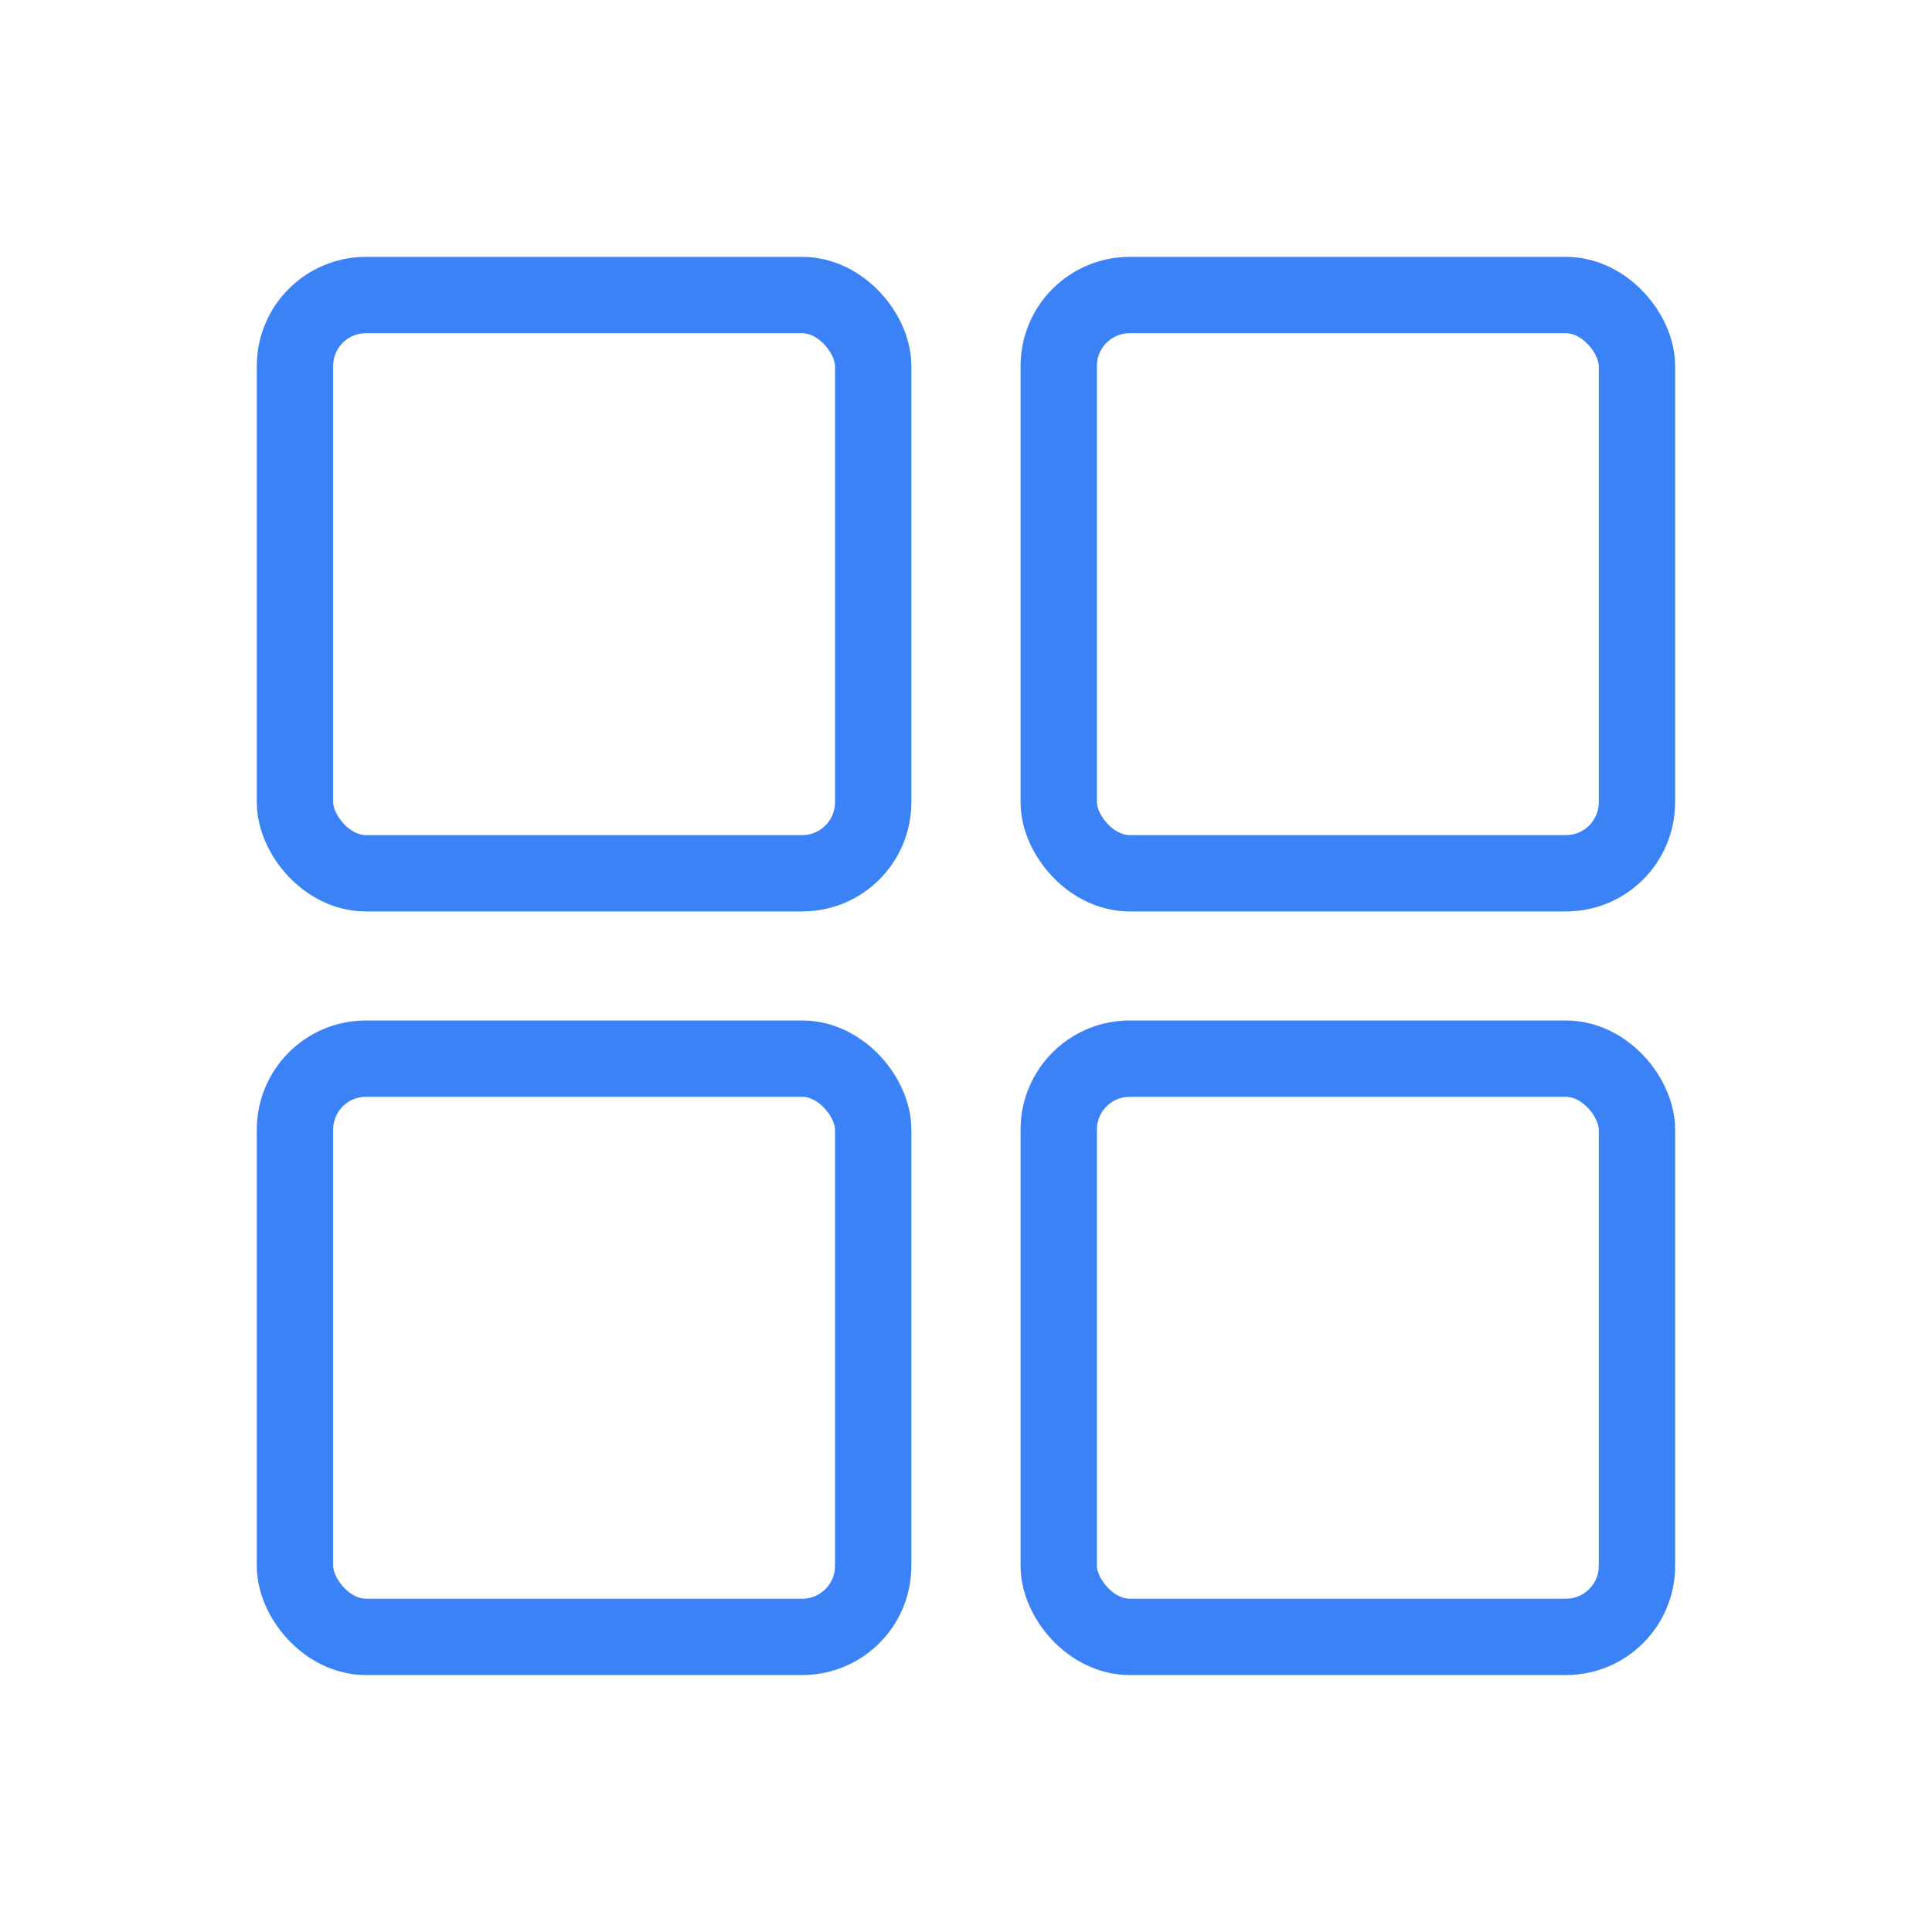 <?xml version="1.0" encoding="UTF-8"?> <svg xmlns="http://www.w3.org/2000/svg" width="25" height="25" viewBox="0 0 25 25" fill="none"><rect x="3.817" y="3.818" width="7.482" height="7.482" rx="0.918" stroke="#3B82F6" stroke-width="0.988"></rect><rect x="13.7" y="3.818" width="7.482" height="7.482" rx="0.918" stroke="#3B82F6" stroke-width="0.988"></rect><rect x="3.817" y="13.699" width="7.482" height="7.482" rx="0.918" stroke="#3B82F6" stroke-width="0.988"></rect><rect x="13.7" y="13.699" width="7.482" height="7.482" rx="0.918" stroke="#3B82F6" stroke-width="0.988"></rect></svg> 